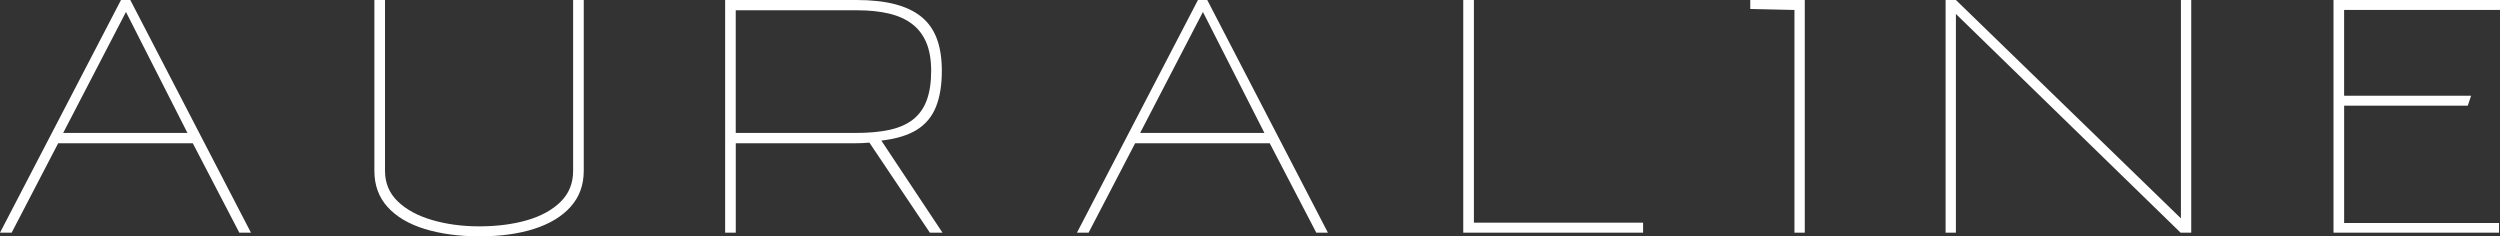 <svg xmlns="http://www.w3.org/2000/svg" id="Layer_1" data-name="Layer 1" viewBox="0 0 1237 116.94"><rect x="0" y="0" width="1237" height="116.94" fill="#333333" stroke="none"/><defs><style>      .cls-1 {        fill: #fff;      }    </style></defs><path class="cls-1" d="M118.42,115.13l-23.02-44.24H28.78L5.76,115.13H0L59.87,0h4.6l59.7,115.13h-5.76ZM92.76,65.79L62.33,5.92l-31.08,59.87h61.51Z"></path><path class="cls-1" d="M282.36,102.3c-4.33,4.83-10.36,8.47-18.09,10.94s-16.69,3.7-26.89,3.7-19.24-1.21-27.14-3.62c-7.89-2.41-14.04-6.03-18.42-10.85-4.39-4.82-6.58-10.8-6.58-17.93V0h5.26v84.54c0,6.03,2.11,11.08,6.33,15.13,4.22,4.06,9.89,7.13,17.02,9.21,7.13,2.08,14.91,3.12,23.35,3.12s16.64-1.01,23.6-3.04c6.96-2.03,12.5-5.07,16.61-9.13,4.11-4.06,6.17-9.15,6.17-15.3V0h5.26v84.54c0,7.02-2.17,12.94-6.5,17.76Z"></path><path class="cls-1" d="M442.74,2.06c5.32,1.37,9.7,3.45,13.16,6.25,3.45,2.8,6,6.41,7.65,10.85,1.65,4.44,2.47,9.73,2.47,15.87,0,7.02-.96,12.94-2.88,17.76-1.92,4.83-5.04,8.61-9.37,11.35-4.33,2.74-10.23,4.55-17.68,5.43l30.26,45.56h-6.25l-29.93-44.57c-1.1.11-2.28.19-3.54.25-1.26.06-2.55.08-3.86.08h-58.71v44.24h-5.26V0h64.96c7.34,0,13.68.69,19,2.06ZM440.27,64.22c4.66-1.04,8.5-2.74,11.51-5.1,3.01-2.36,5.26-5.51,6.74-9.46,1.48-3.95,2.22-8.82,2.22-14.64,0-5.48-.8-10.11-2.38-13.9-1.59-3.78-3.92-6.85-6.99-9.21-3.07-2.36-6.88-4.08-11.43-5.18-4.55-1.09-9.79-1.64-15.71-1.64h-60.19v60.69h59.21c6.69,0,12.36-.52,17.02-1.56Z"></path><path class="cls-1" d="M651.3,115.13l-23.03-44.24h-66.61l-23.03,44.24h-5.76L592.75,0h4.6l59.7,115.13h-5.76ZM625.64,65.79l-30.43-59.87-31.08,59.87h61.51Z"></path><path class="cls-1" d="M724.03,0h5.26v110.19h83.71v4.93h-88.98V0Z"></path><path class="cls-1" d="M866.03,0h26.97v115.13h-5.1V4.93l-21.87-.49V0Z"></path><path class="cls-1" d="M1084.22,115.13h-5.26L967.78,6.91v108.22h-5.1V0h5.1l111.34,108.05V0h5.1v115.13Z"></path><path class="cls-1" d="M1154.6,0h82.4v4.93h-77.13v42.43h62.83l-1.64,4.93h-61.18v58.06h76.64v4.77h-81.9V0Z"></path></svg>